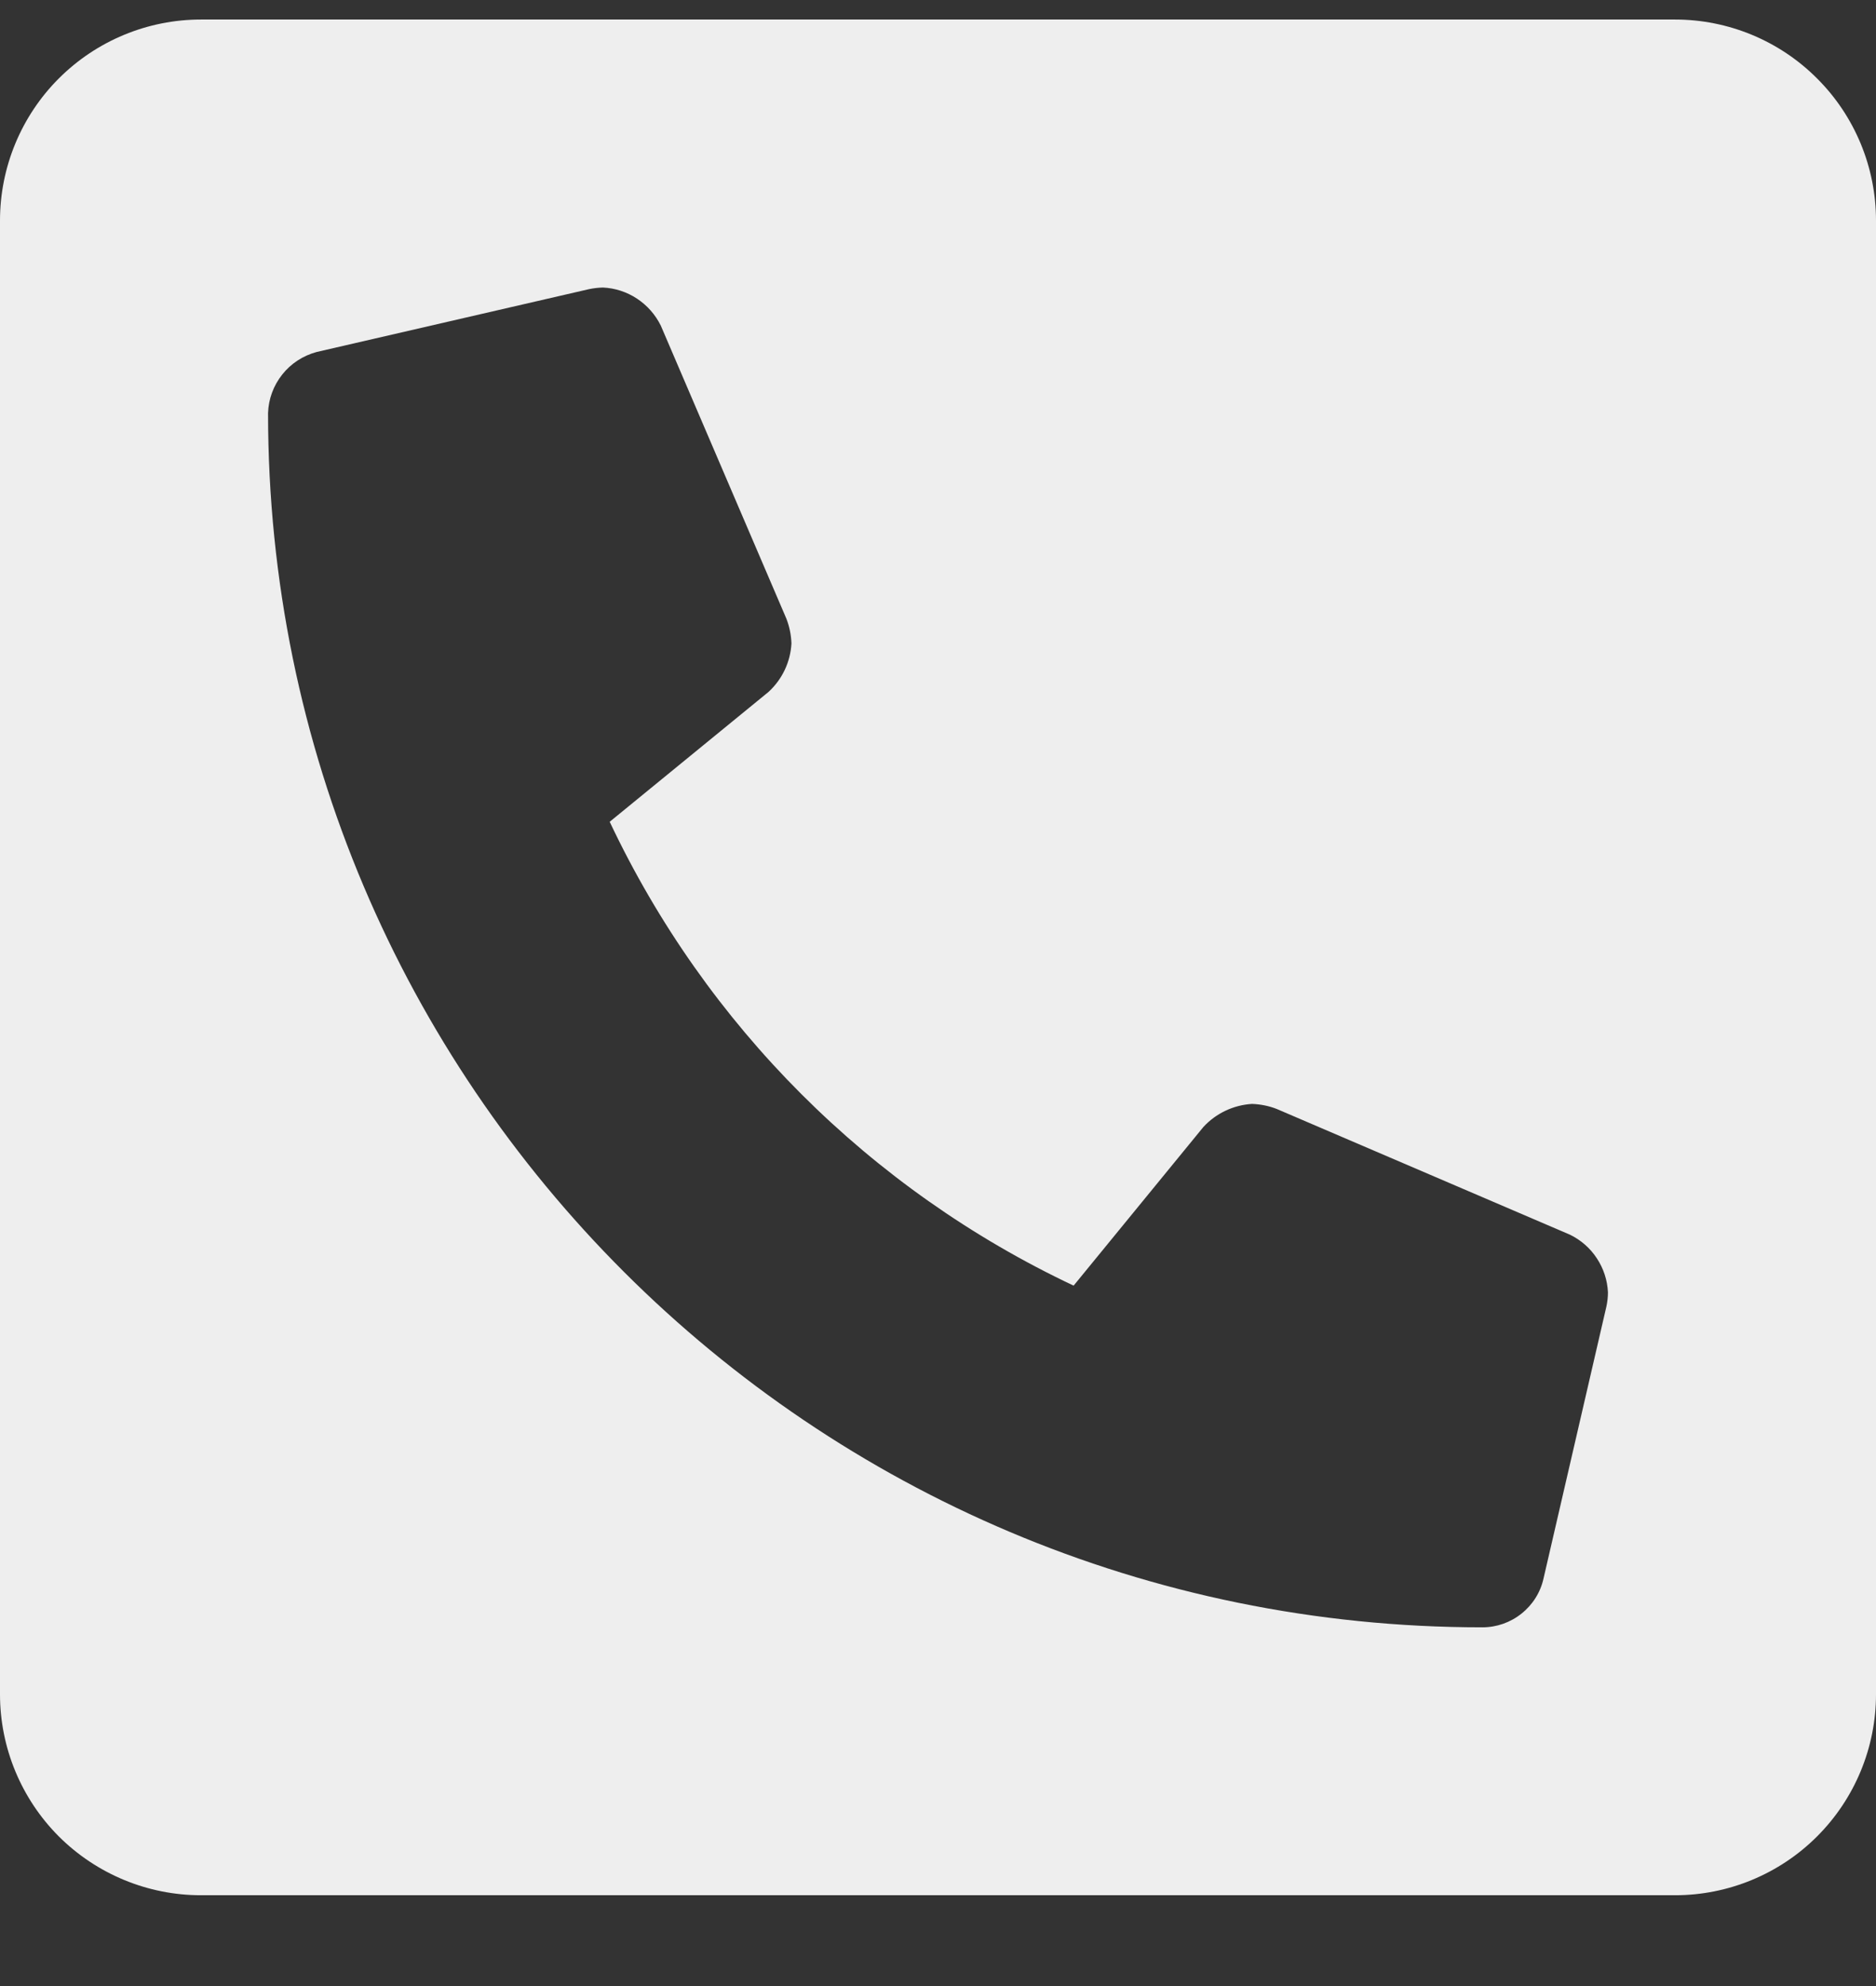 <svg width="17" height="18" viewBox="0 0 17 18" fill="none" xmlns="http://www.w3.org/2000/svg">
<rect x="0" y="0" width="17" height="18" fill="#333333" stroke="none"/>
<path d="M15.179 0.177H1.821C1.338 0.177 0.875 0.369 0.533 0.711C0.192 1.052 0 1.516 0 1.999L0 15.356C0 15.839 0.192 16.302 0.533 16.644C0.875 16.985 1.338 17.177 1.821 17.177H15.179C15.662 17.177 16.125 16.985 16.466 16.644C16.808 16.302 17 15.839 17 15.356V1.999C17 1.516 16.808 1.052 16.466 0.711C16.125 0.369 15.662 0.177 15.179 0.177ZM14.557 11.841L13.987 14.307C13.959 14.433 13.888 14.545 13.787 14.625C13.687 14.705 13.562 14.749 13.433 14.749C7.362 14.749 2.429 9.827 2.429 3.744C2.433 3.617 2.478 3.494 2.558 3.394C2.637 3.294 2.747 3.223 2.87 3.19L5.336 2.621C5.378 2.612 5.421 2.607 5.464 2.606C5.574 2.611 5.681 2.646 5.773 2.707C5.865 2.768 5.939 2.852 5.988 2.951L7.126 5.607C7.154 5.679 7.169 5.754 7.172 5.831C7.163 6 7.088 6.158 6.963 6.272L5.525 7.448C6.397 9.295 7.883 10.781 9.729 11.652L10.905 10.214C11.019 10.09 11.178 10.015 11.346 10.005C11.423 10.008 11.499 10.023 11.57 10.051L14.226 11.19C14.325 11.238 14.41 11.312 14.47 11.404C14.531 11.496 14.566 11.603 14.571 11.713C14.571 11.756 14.566 11.799 14.557 11.841Z" fill="#EEEEEE"/>
</svg>
